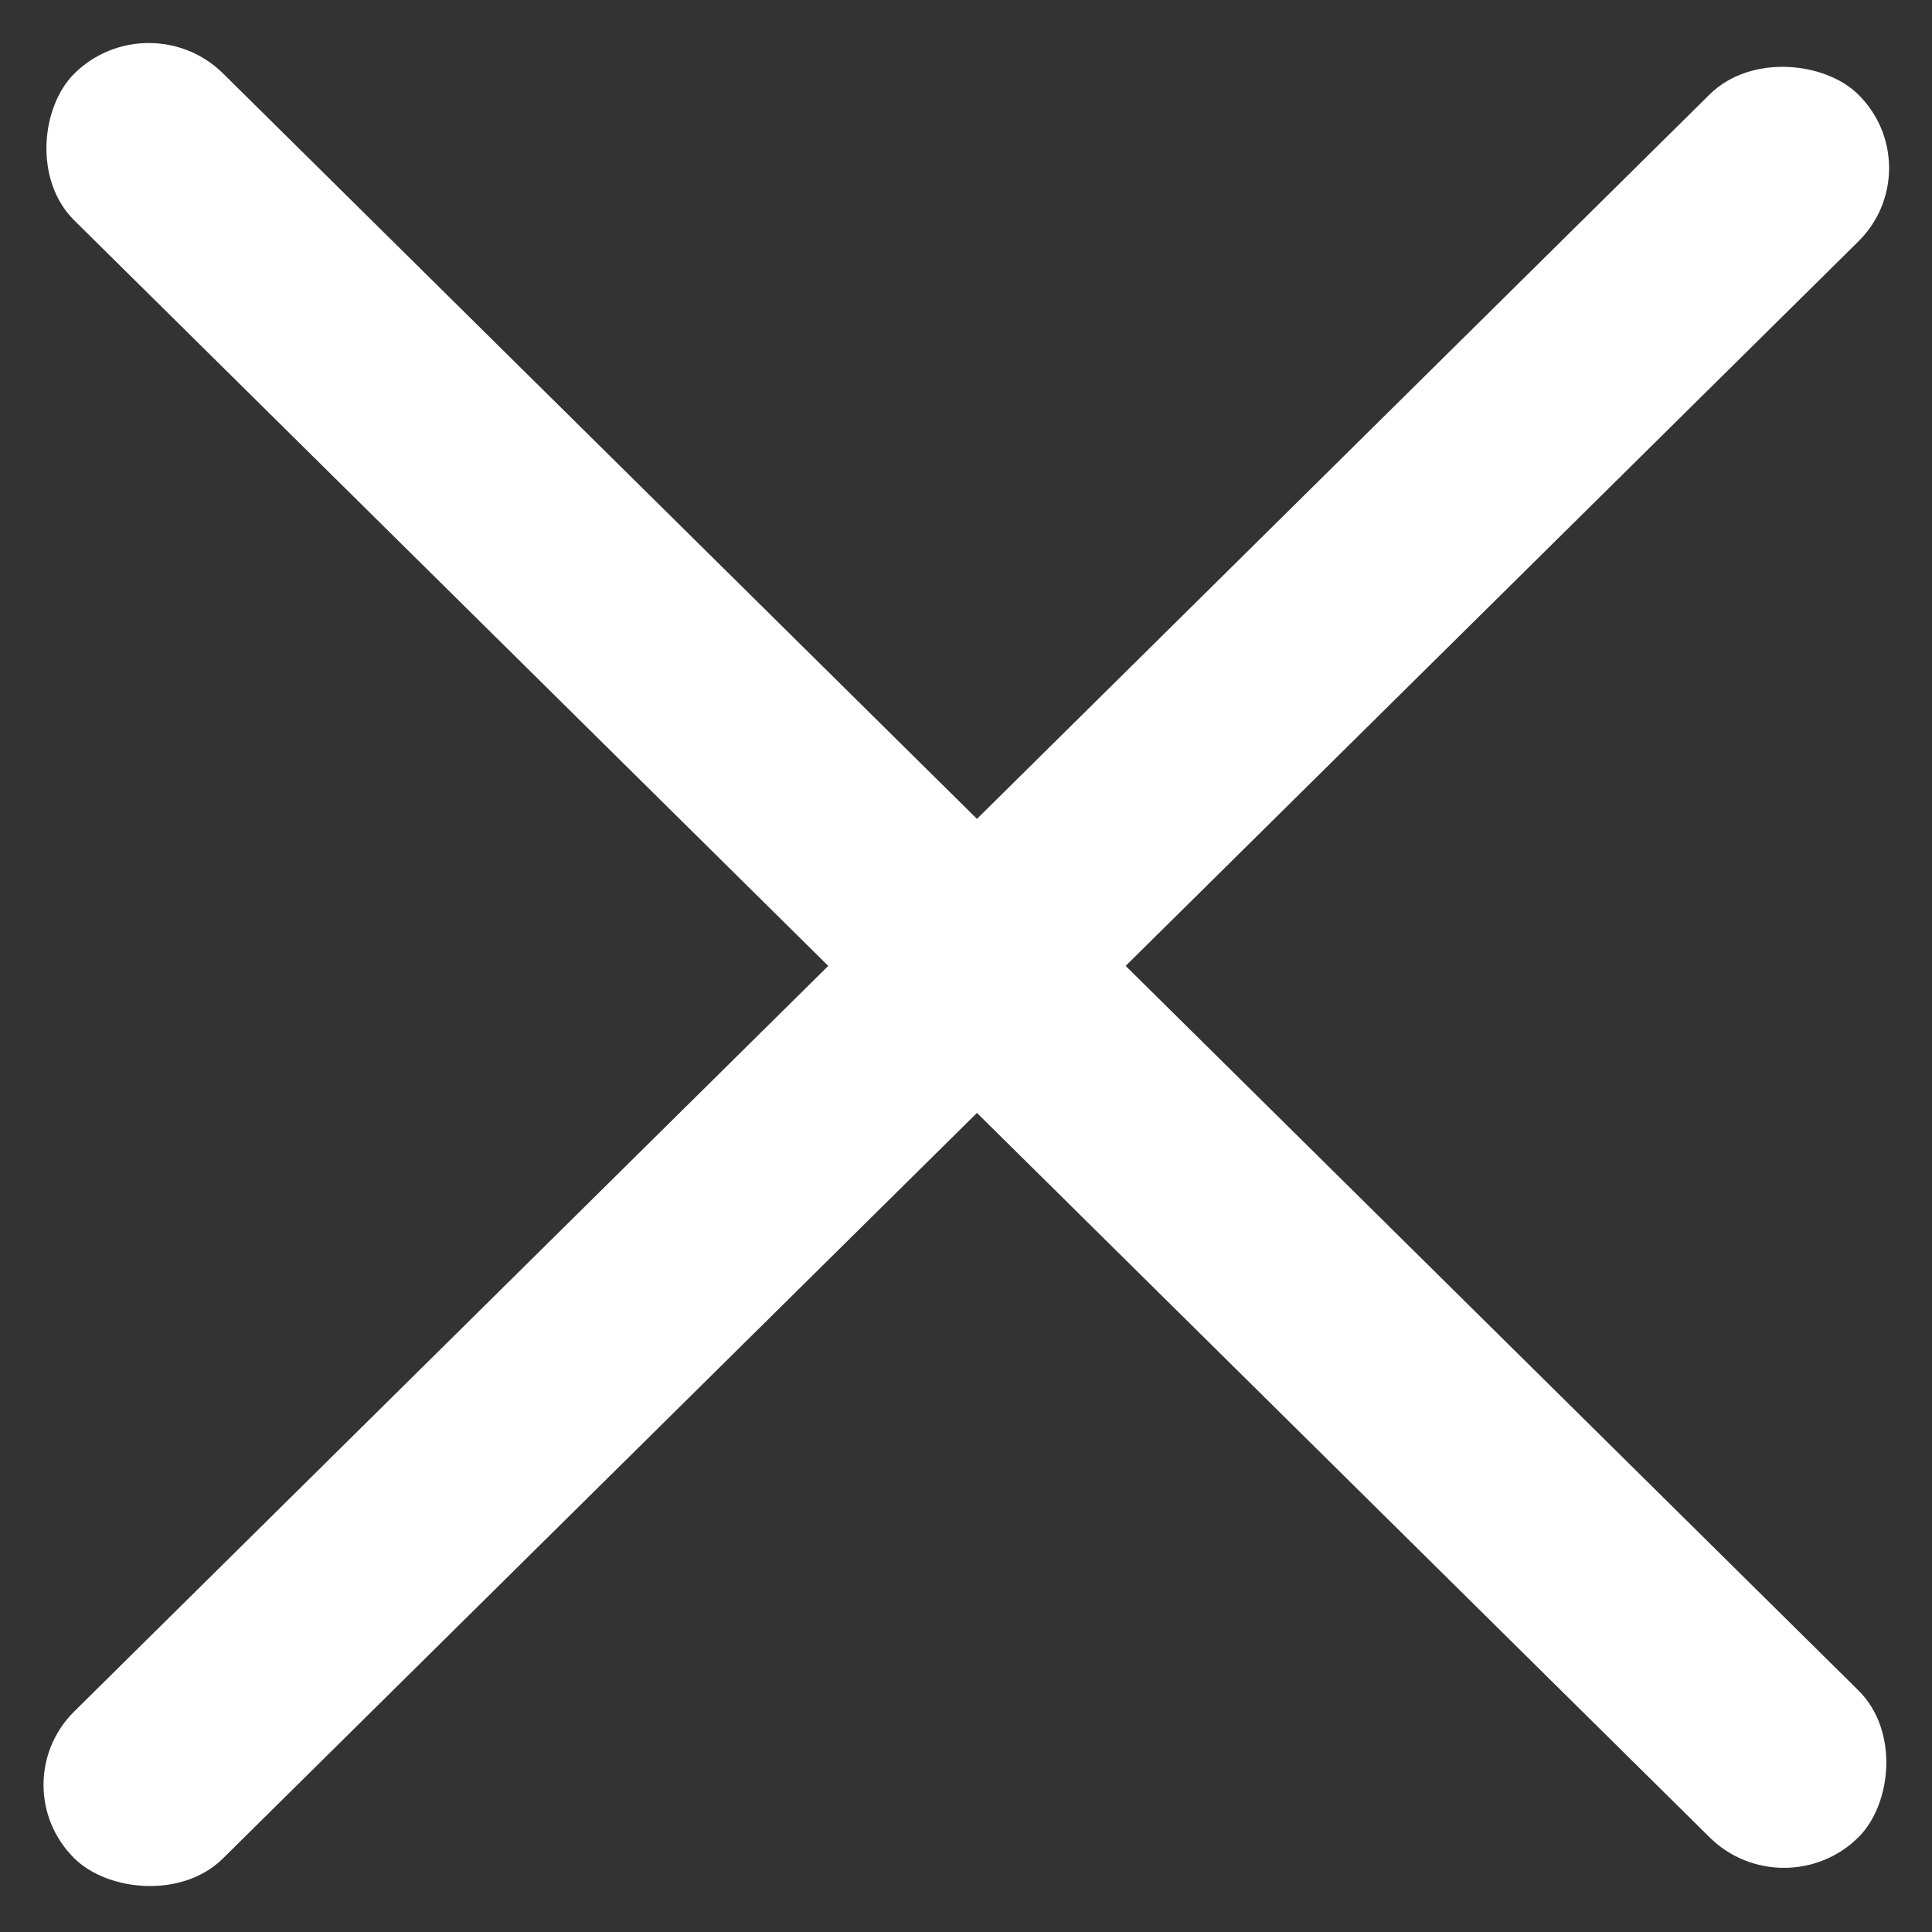 <svg width="12" height="12" viewBox="0 0 12 12" fill="none" xmlns="http://www.w3.org/2000/svg">
<rect x="0" y="0" width="12" height="12" fill="#333333" stroke="none"/>
<rect width="15.584" height="1.299" rx="0.649" transform="matrix(0.711 0.703 -0.711 0.703 0.924 0)" fill="white"/>
<rect width="15.584" height="1.299" rx="0.649" transform="matrix(0.711 -0.703 0.711 0.703 0 11.086)" fill="white"/>
</svg>
